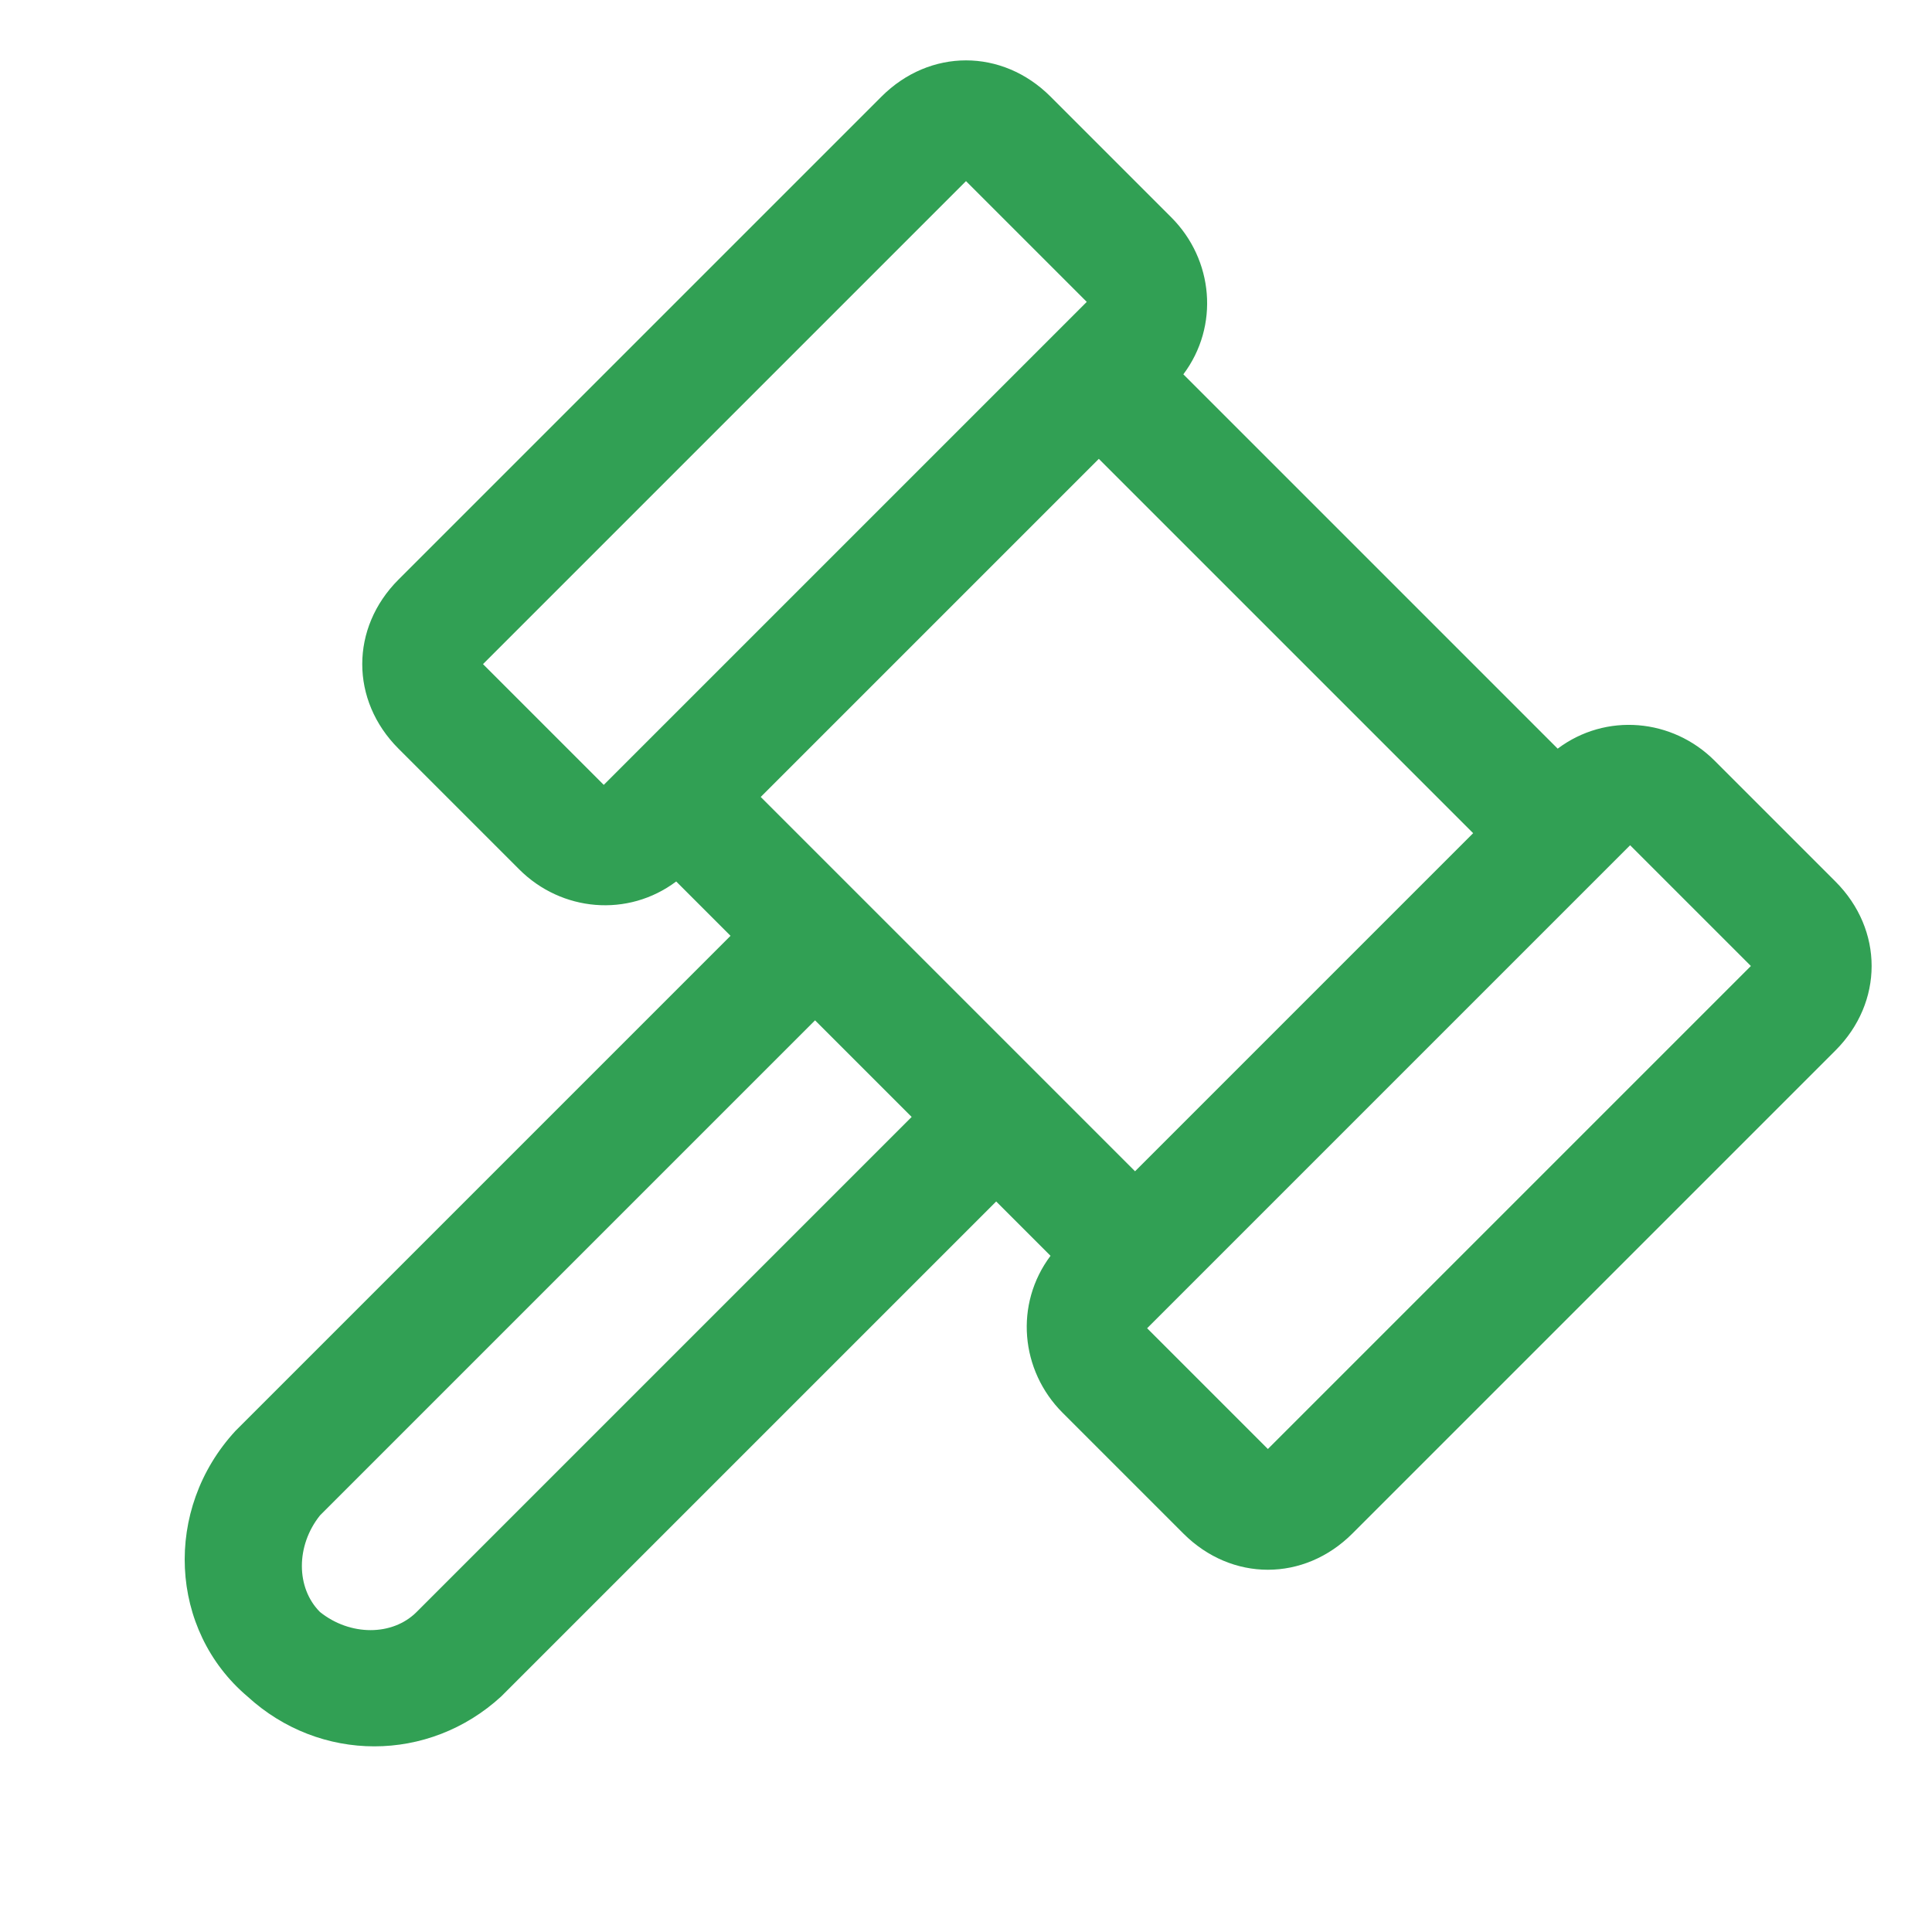 <?xml version="1.0" encoding="utf-8"?>
<!-- Generator: Adobe Illustrator 25.0.0, SVG Export Plug-In . SVG Version: 6.00 Build 0)  -->
<svg version="1.1" id="Layer_1" xmlns="http://www.w3.org/2000/svg" xmlns:xlink="http://www.w3.org/1999/xlink" x="0px" y="0px"
	 viewBox="0 0 32 32" style="enable-background:new 0 0 32 32;" xml:space="preserve">
<style type="text/css">
	.st0{fill:#31A054;}
</style>
<path class="st0" d="M30.4,14.6l-2-2c-0.7-0.7-1.8-0.8-2.6-0.2l-6.2-6.2c0.6-0.8,0.5-1.9-0.2-2.6l-2-2c-0.8-0.8-2-0.8-2.8,0
	c0,0,0,0,0,0l-8,8c-0.8,0.8-0.8,2,0,2.8c0,0,0,0,0,0l2,2c0.7,0.7,1.8,0.8,2.6,0.2l0.9,0.9l-8.2,8.2c-1.2,1.3-1.1,3.3,0.2,4.4
	c1.2,1.1,3,1.1,4.2,0l8.2-8.2l0.9,0.9c-0.6,0.8-0.5,1.9,0.2,2.6l2,2c0.8,0.8,2,0.8,2.8,0c0,0,0,0,0,0l8-8
	C31.2,16.6,31.2,15.4,30.4,14.6C30.4,14.6,30.4,14.6,30.4,14.6z M10,13l-2-2l8-8l2,2L10,13z M6.9,26.7c-0.4,0.4-1.1,0.4-1.6,0
	c-0.4-0.4-0.4-1.1,0-1.6l8.2-8.2l1.6,1.6L6.9,26.7z M12.6,13.2l5.6-5.6l6.2,6.2l-5.6,5.6L12.6,13.2z M21,24l-2-2l0.5-0.5l0,0l7-7
	l0,0L27,14l2,2L21,24z"/>
</svg>
